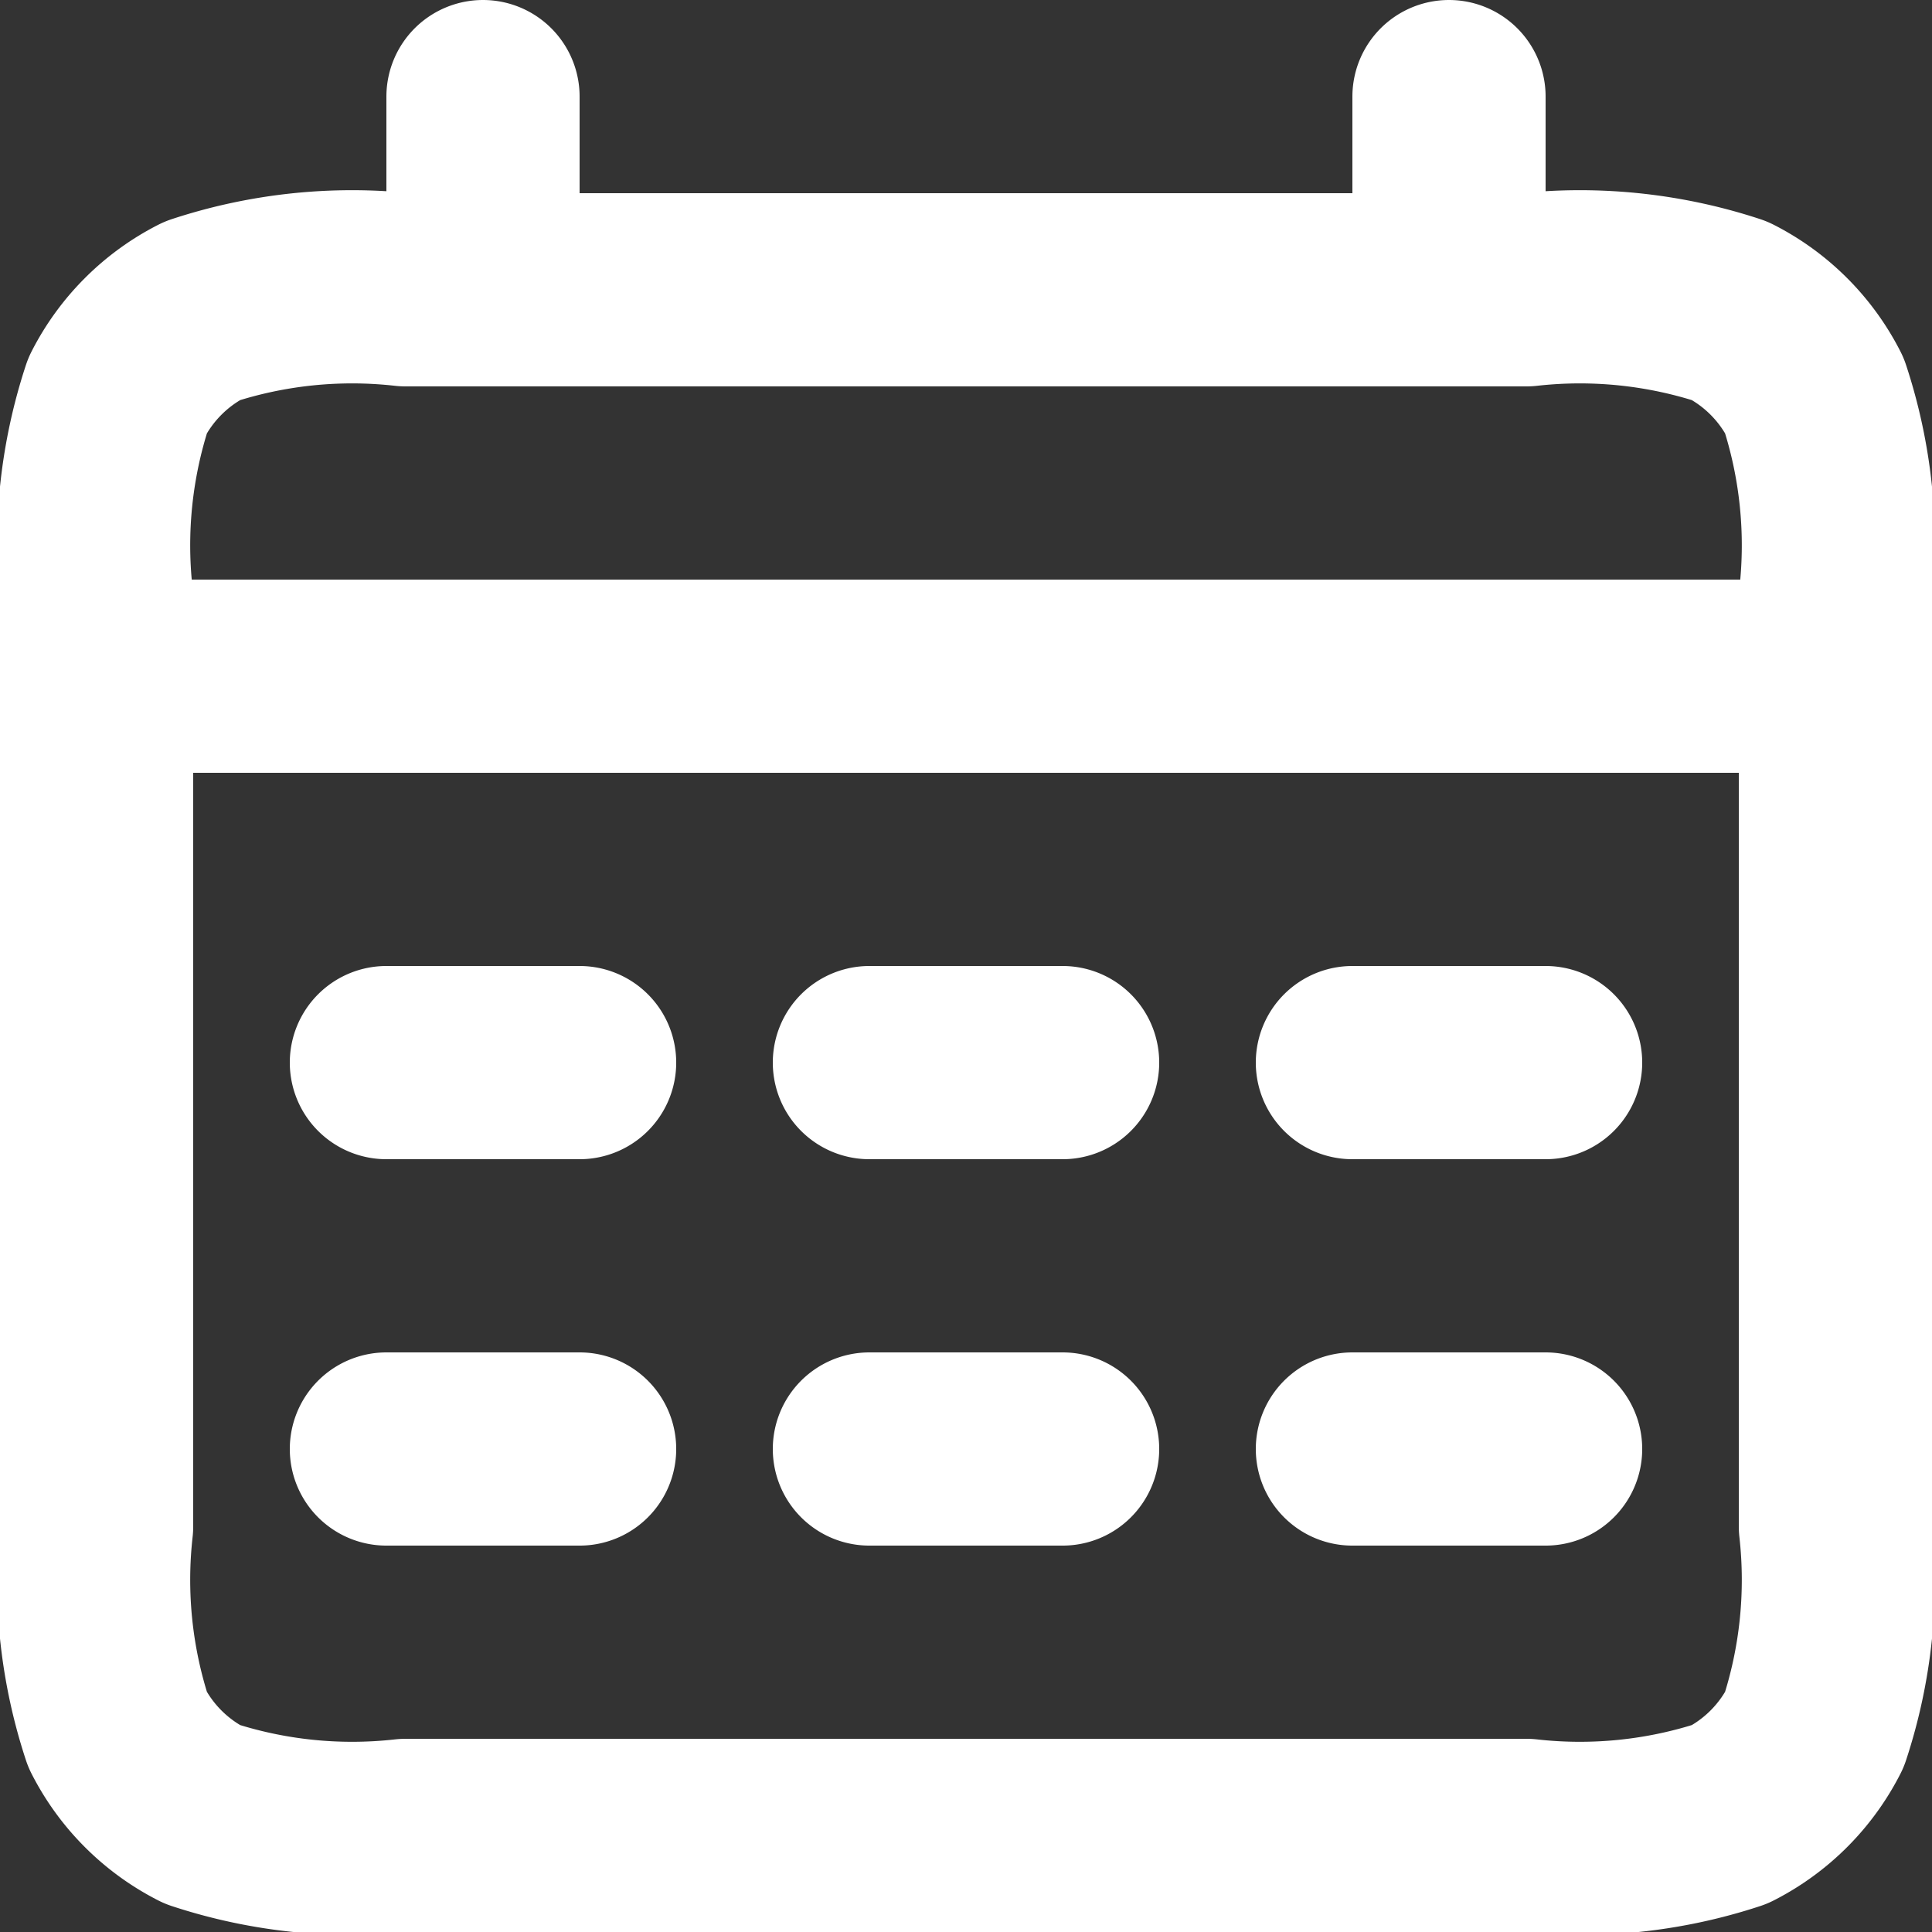 <svg xmlns="http://www.w3.org/2000/svg" width="20" height="20" viewBox="0 0 20 20">
  <rect x="0" y="0" width="20" height="20" fill="#333333" stroke="none"/>
  <path id="calendar-alt-svgrepo-com" d="M3,9H21M7,3V5M17,3V5M6,13H8M6,17H8m3-4h2m-2,4h2m3-4h2m-2,4h2M6.2,21H17.8a4.968,4.968,0,0,0,2.108-.218,2,2,0,0,0,.874-.874A4.968,4.968,0,0,0,21,17.8V8.2a4.968,4.968,0,0,0-.218-2.108,2,2,0,0,0-.874-.874A4.969,4.969,0,0,0,17.8,5H6.2a4.969,4.969,0,0,0-2.108.218,2,2,0,0,0-.874.874A4.969,4.969,0,0,0,3,8.2v9.6a4.969,4.969,0,0,0,.218,2.108,2,2,0,0,0,.874.874A4.968,4.968,0,0,0,6.2,21Z" transform="translate(-2 -2)" fill="none" stroke="#fff" stroke-linecap="round" stroke-linejoin="round" stroke-width="2"/>
</svg>
